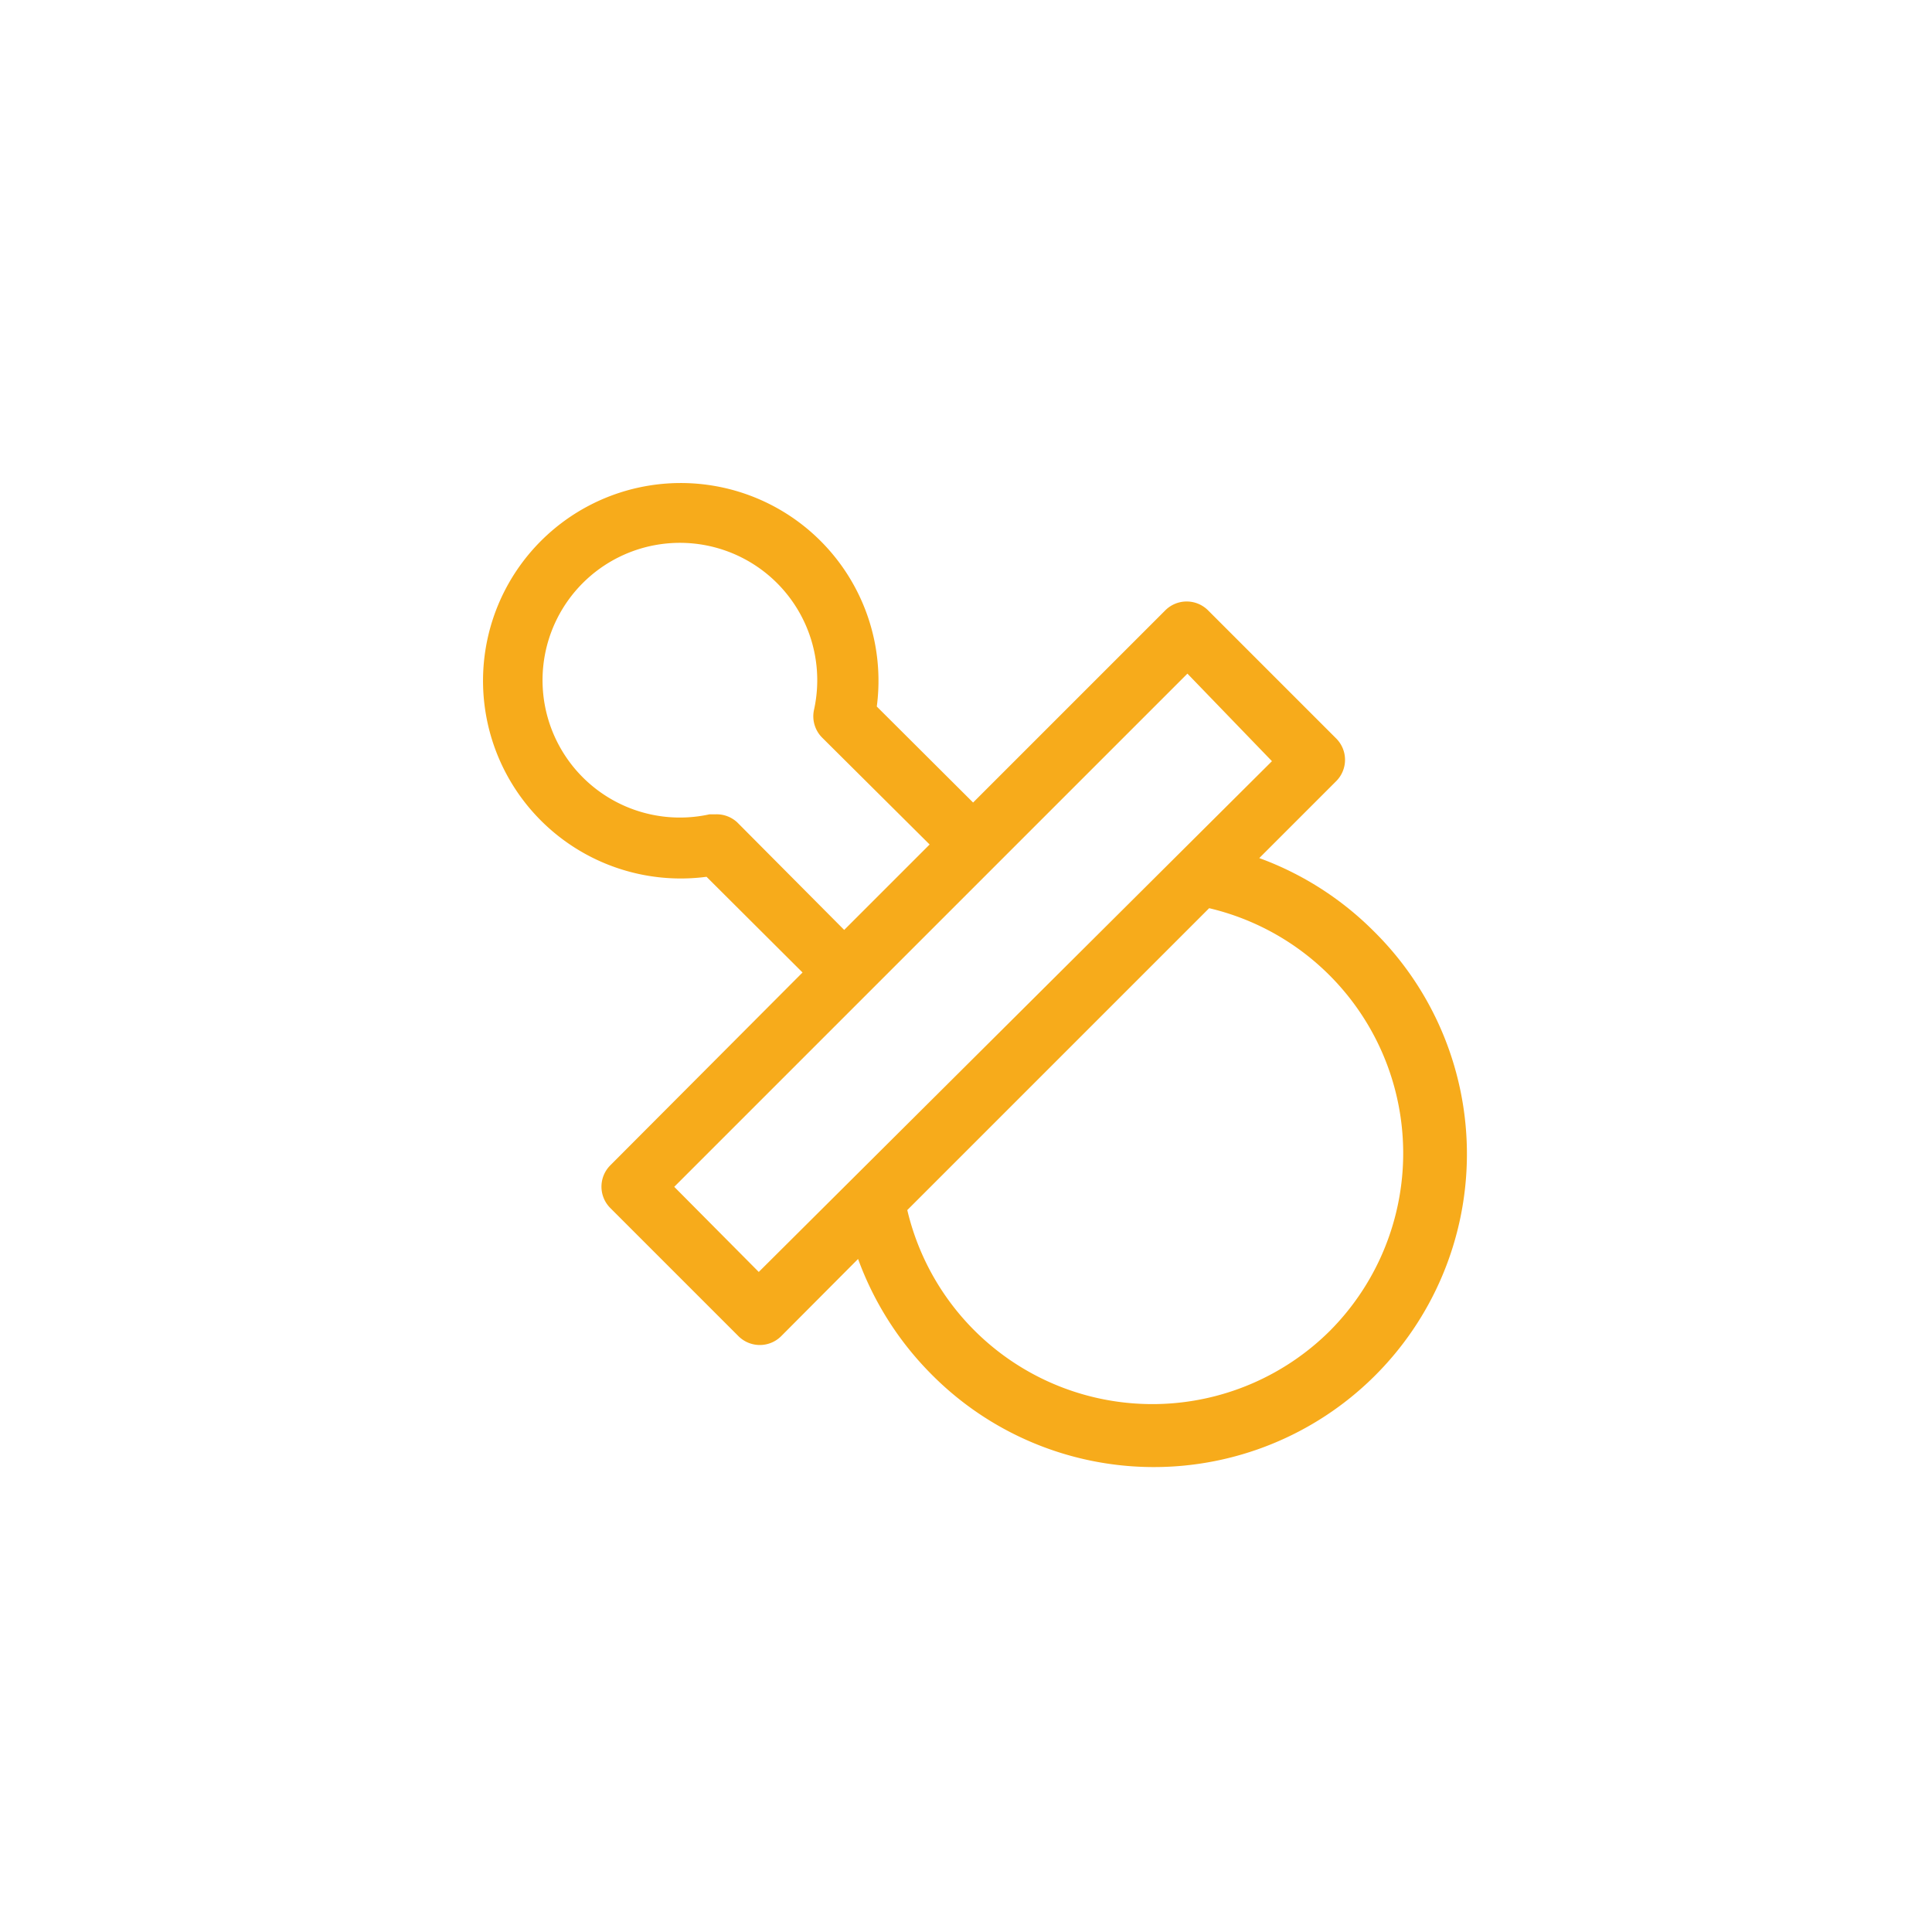 <svg id="b3b52e20-c72c-4f0f-8900-3db7ac99d3b7" data-name="Layer 1" xmlns="http://www.w3.org/2000/svg" viewBox="0 0 64 64">
  <g id="eeb66b8c-94dc-459b-a11e-28bf43372e46" data-name="Benefits">
    <g id="e20c64bb-e15f-49e2-8ba9-6f1b5f939ba4" data-name="Parental leave">
      <path d="M45.505,30.845a10.4,10.4,0,0,0-3.79-2.42l2.55-2.55a1,1,0,0,0,0-1.41l-4.25-4.25a1.002,1.002,0,0,0-1.41,0l-6.37,6.37-3.19-3.18a6.55,6.55,0,1,0-5.64,5.64l3.18,3.17-6.37,6.39a1,1,0,0,0,0,1.41l4.25,4.25a1.002,1.002,0,0,0,1.41,0l2.55-2.56a10.51,10.51,0,0,0,2.41,3.8A10.37,10.37,0,1,0,45.612,30.952Q45.559,30.898,45.505,30.845Zm-21.79-3.87h-.21a4.55,4.55,0,1,1,3.46-3.46,1,1,0,0,0,.27.92l3.56,3.54-2.83,2.83-3.54-3.56A1,1,0,0,0,23.715,26.975Zm1.42,15.16-2.8-2.82,17-17,2.8,2.9Zm18.92,1.95a8.34,8.34,0,0,1-14-4l10-10a8.34,8.34,0,0,1,4,14Z" style="fill: #f7ab1b"/>
    </g>
  </g>
</svg>
